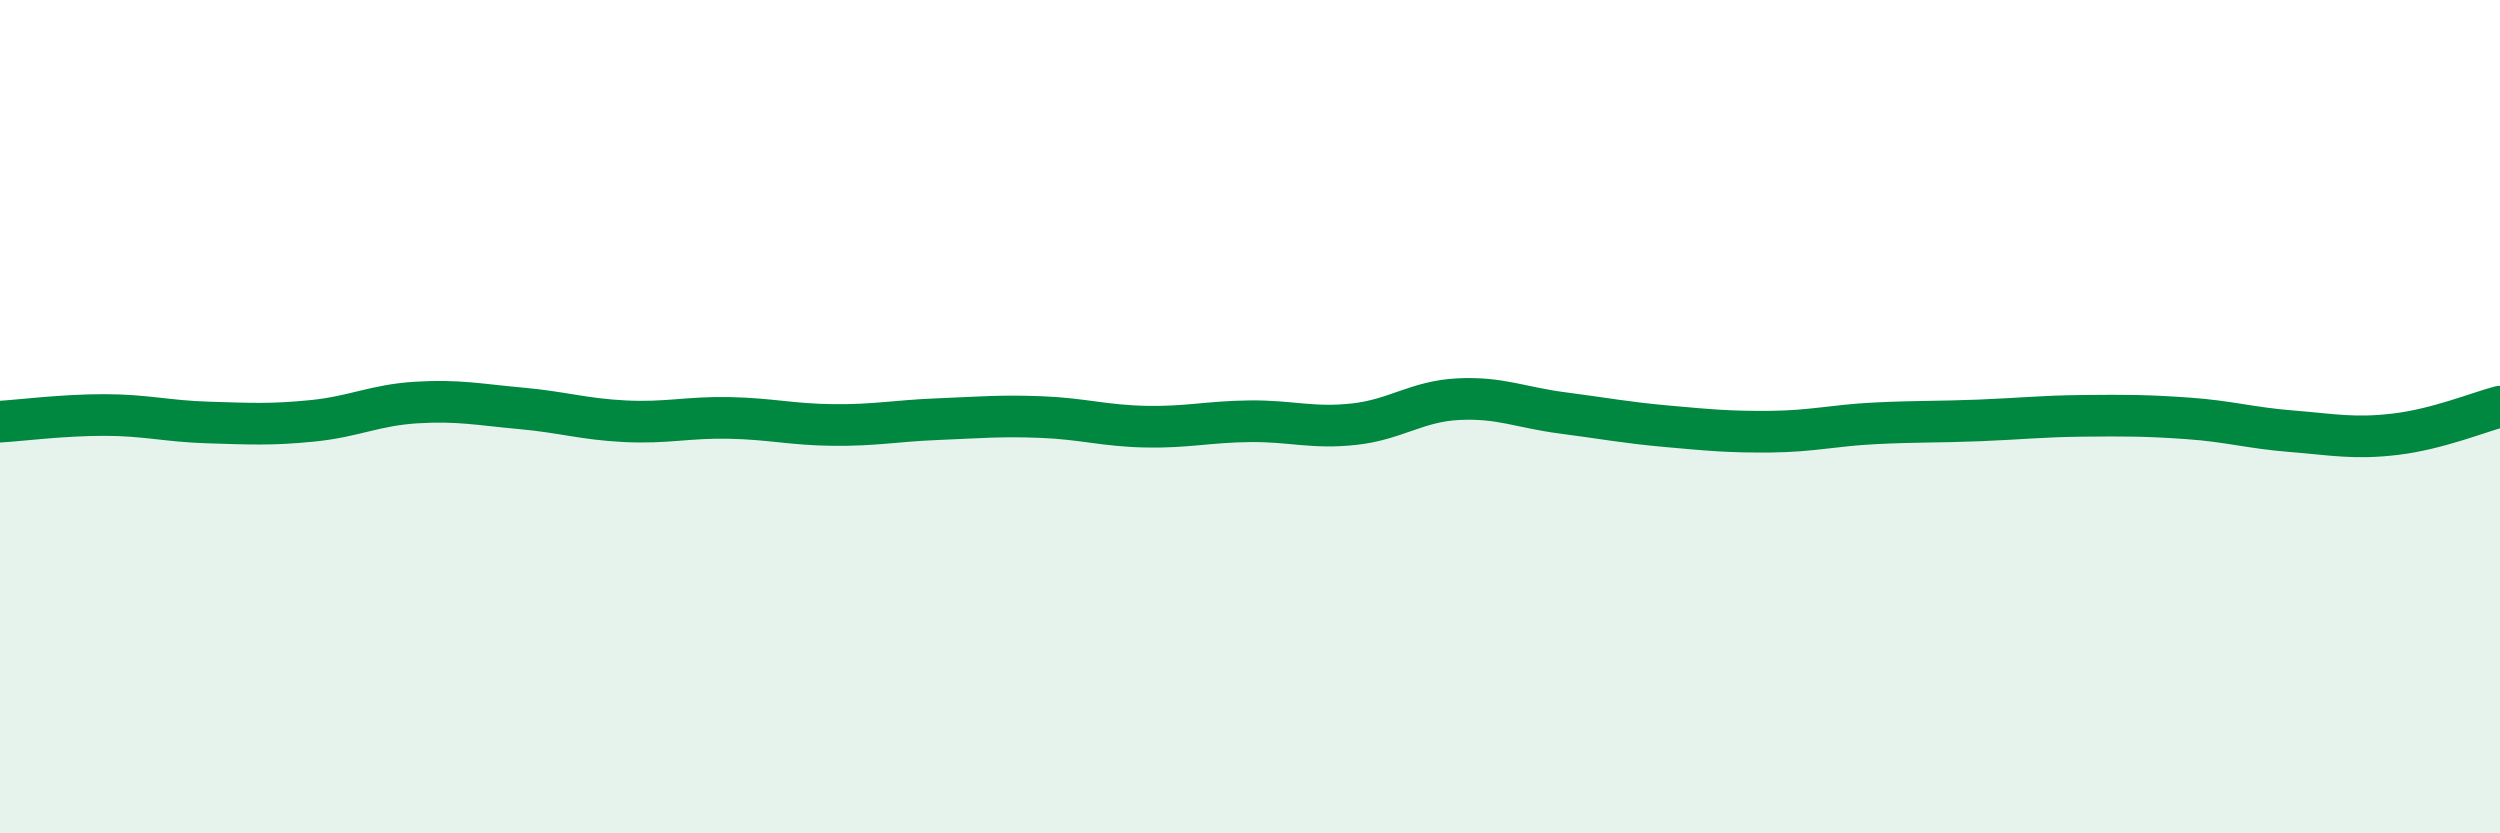 
    <svg width="60" height="20" viewBox="0 0 60 20" xmlns="http://www.w3.org/2000/svg">
      <path
        d="M 0,10.12 C 0.5,10.09 1.5,9.96 2.5,9.96 C 3.5,9.96 4,10.11 5,10.14 C 6,10.17 6.5,10.2 7.5,10.1 C 8.5,10 9,9.72 10,9.66 C 11,9.6 11.5,9.71 12.5,9.8 C 13.5,9.89 14,10.06 15,10.11 C 16,10.16 16.5,10.01 17.5,10.03 C 18.5,10.05 19,10.19 20,10.2 C 21,10.21 21.5,10.1 22.5,10.06 C 23.5,10.02 24,9.97 25,10.01 C 26,10.05 26.5,10.22 27.5,10.24 C 28.5,10.26 29,10.12 30,10.11 C 31,10.1 31.5,10.29 32.5,10.18 C 33.5,10.07 34,9.63 35,9.58 C 36,9.53 36.5,9.78 37.5,9.91 C 38.5,10.04 39,10.14 40,10.23 C 41,10.32 41.5,10.37 42.5,10.36 C 43.5,10.35 44,10.21 45,10.16 C 46,10.11 46.5,10.13 47.5,10.09 C 48.5,10.05 49,9.99 50,9.98 C 51,9.97 51.5,9.97 52.5,10.04 C 53.5,10.11 54,10.27 55,10.35 C 56,10.43 56.5,10.54 57.5,10.42 C 58.5,10.3 59.5,9.89 60,9.76L60 20L0 20Z"
        fill="#008740"
        opacity="0.1"
        stroke-linecap="round"
        stroke-linejoin="round"
      />
      <path
        d="M 0,10.12 C 0.5,10.09 1.5,9.96 2.5,9.96 C 3.5,9.96 4,10.11 5,10.14 C 6,10.17 6.5,10.2 7.5,10.1 C 8.5,10 9,9.72 10,9.66 C 11,9.6 11.5,9.71 12.5,9.8 C 13.5,9.89 14,10.06 15,10.11 C 16,10.16 16.5,10.01 17.5,10.03 C 18.5,10.05 19,10.19 20,10.2 C 21,10.21 21.5,10.1 22.5,10.06 C 23.5,10.02 24,9.97 25,10.01 C 26,10.05 26.5,10.22 27.5,10.24 C 28.5,10.26 29,10.12 30,10.11 C 31,10.1 31.5,10.29 32.5,10.18 C 33.5,10.07 34,9.63 35,9.58 C 36,9.53 36.5,9.78 37.5,9.91 C 38.5,10.04 39,10.14 40,10.23 C 41,10.32 41.5,10.37 42.5,10.36 C 43.5,10.35 44,10.21 45,10.16 C 46,10.11 46.5,10.13 47.5,10.09 C 48.5,10.05 49,9.99 50,9.98 C 51,9.97 51.5,9.97 52.5,10.04 C 53.5,10.11 54,10.27 55,10.35 C 56,10.43 56.5,10.54 57.5,10.42 C 58.5,10.3 59.5,9.89 60,9.76"
        stroke="#008740"
        stroke-width="1"
        fill="none"
        stroke-linecap="round"
        stroke-linejoin="round"
      />
    </svg>
  
